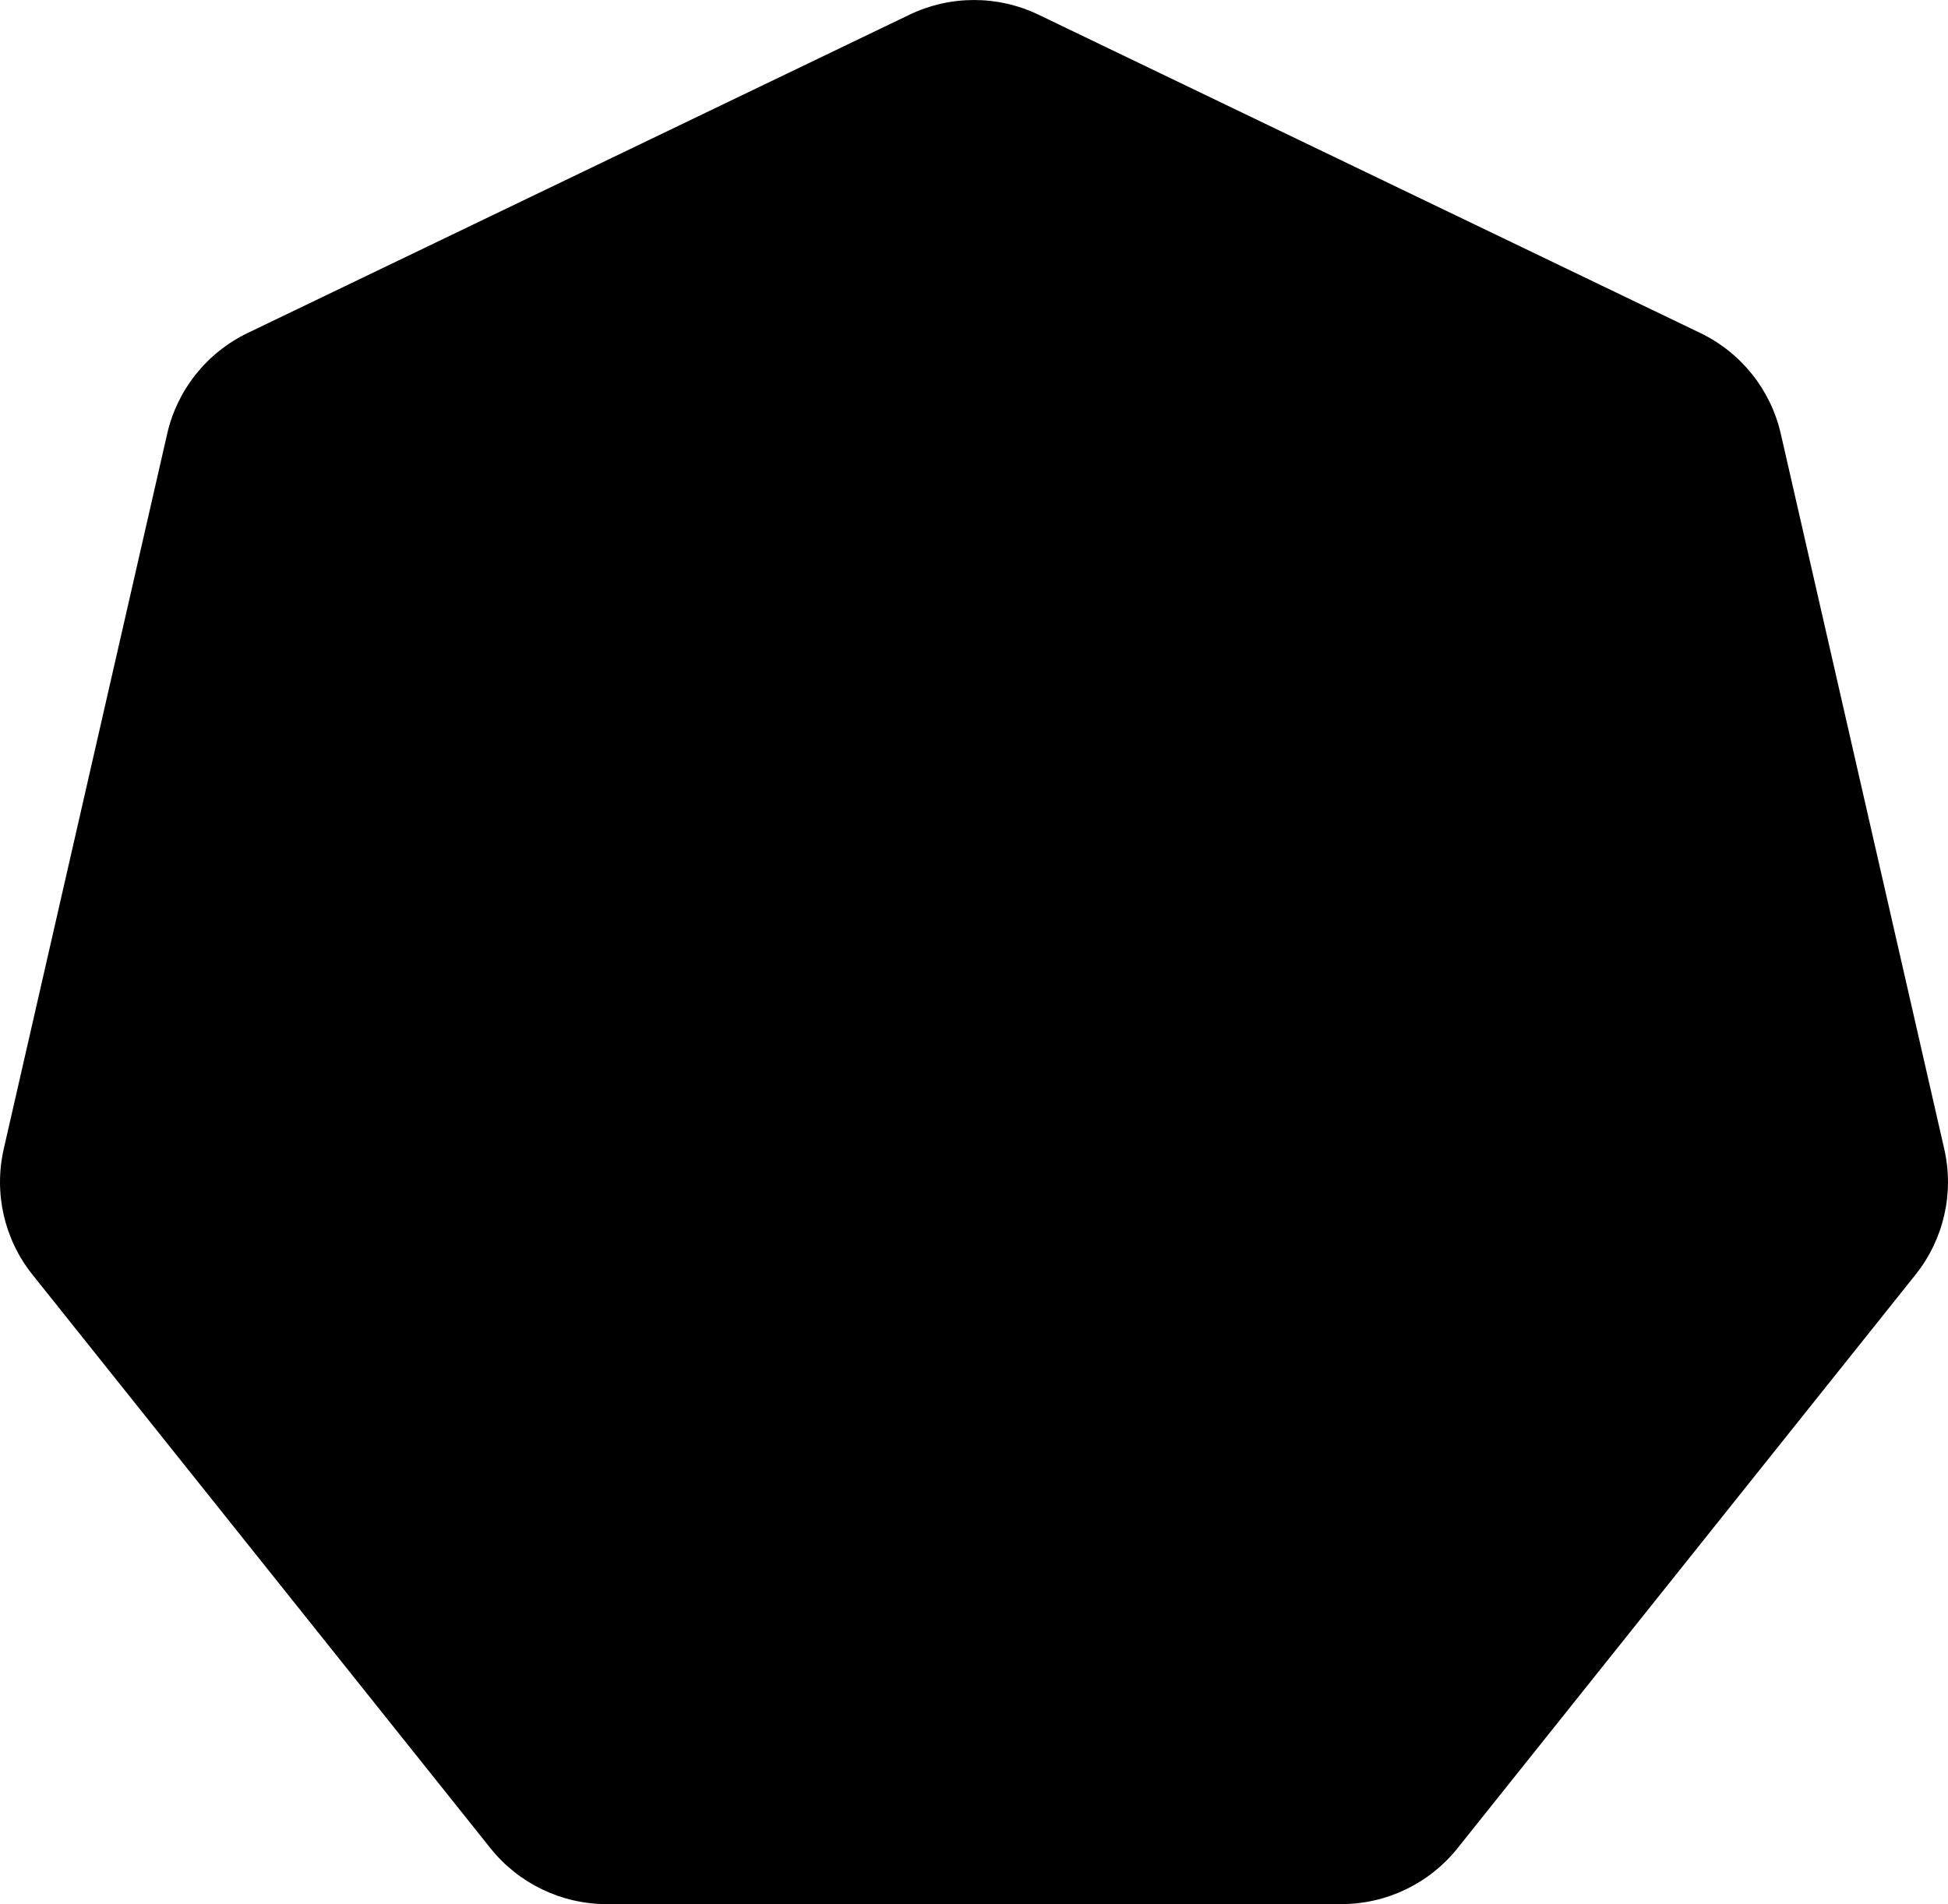 <?xml version="1.0" encoding="UTF-8"?>
<svg xmlns="http://www.w3.org/2000/svg" xmlns:xlink="http://www.w3.org/1999/xlink" id="Layer_1" viewBox="0 0 1079.58 1055.47">
  <defs>
    <style>
      .cls-1 {
        fill: none;
      }

      .cls-2 {
        clip-path: url(#clippath);
      }
    </style>
    <clipPath id="clippath">
      <rect class="cls-1" x="0" width="1079.58" height="1055.47"></rect>
    </clipPath>
  </defs>
  <g class="cls-2">
    <path d="M504.02,8.16L137.26,184.58c-22.6,10.87-39.02,31.43-44.6,55.86L2.07,636.88c-5.58,24.44.27,50.08,15.92,69.67l253.8,317.91c15.64,19.59,39.37,31,64.46,31h407.08c25.08,0,48.81-11.41,64.45-31l253.81-317.91c15.64-19.59,21.5-45.23,15.91-69.67l-90.58-396.43c-5.59-24.43-22-44.99-44.6-55.86L575.56,8.16c-22.6-10.87-48.94-10.87-71.54,0"></path>
  </g>
</svg>
